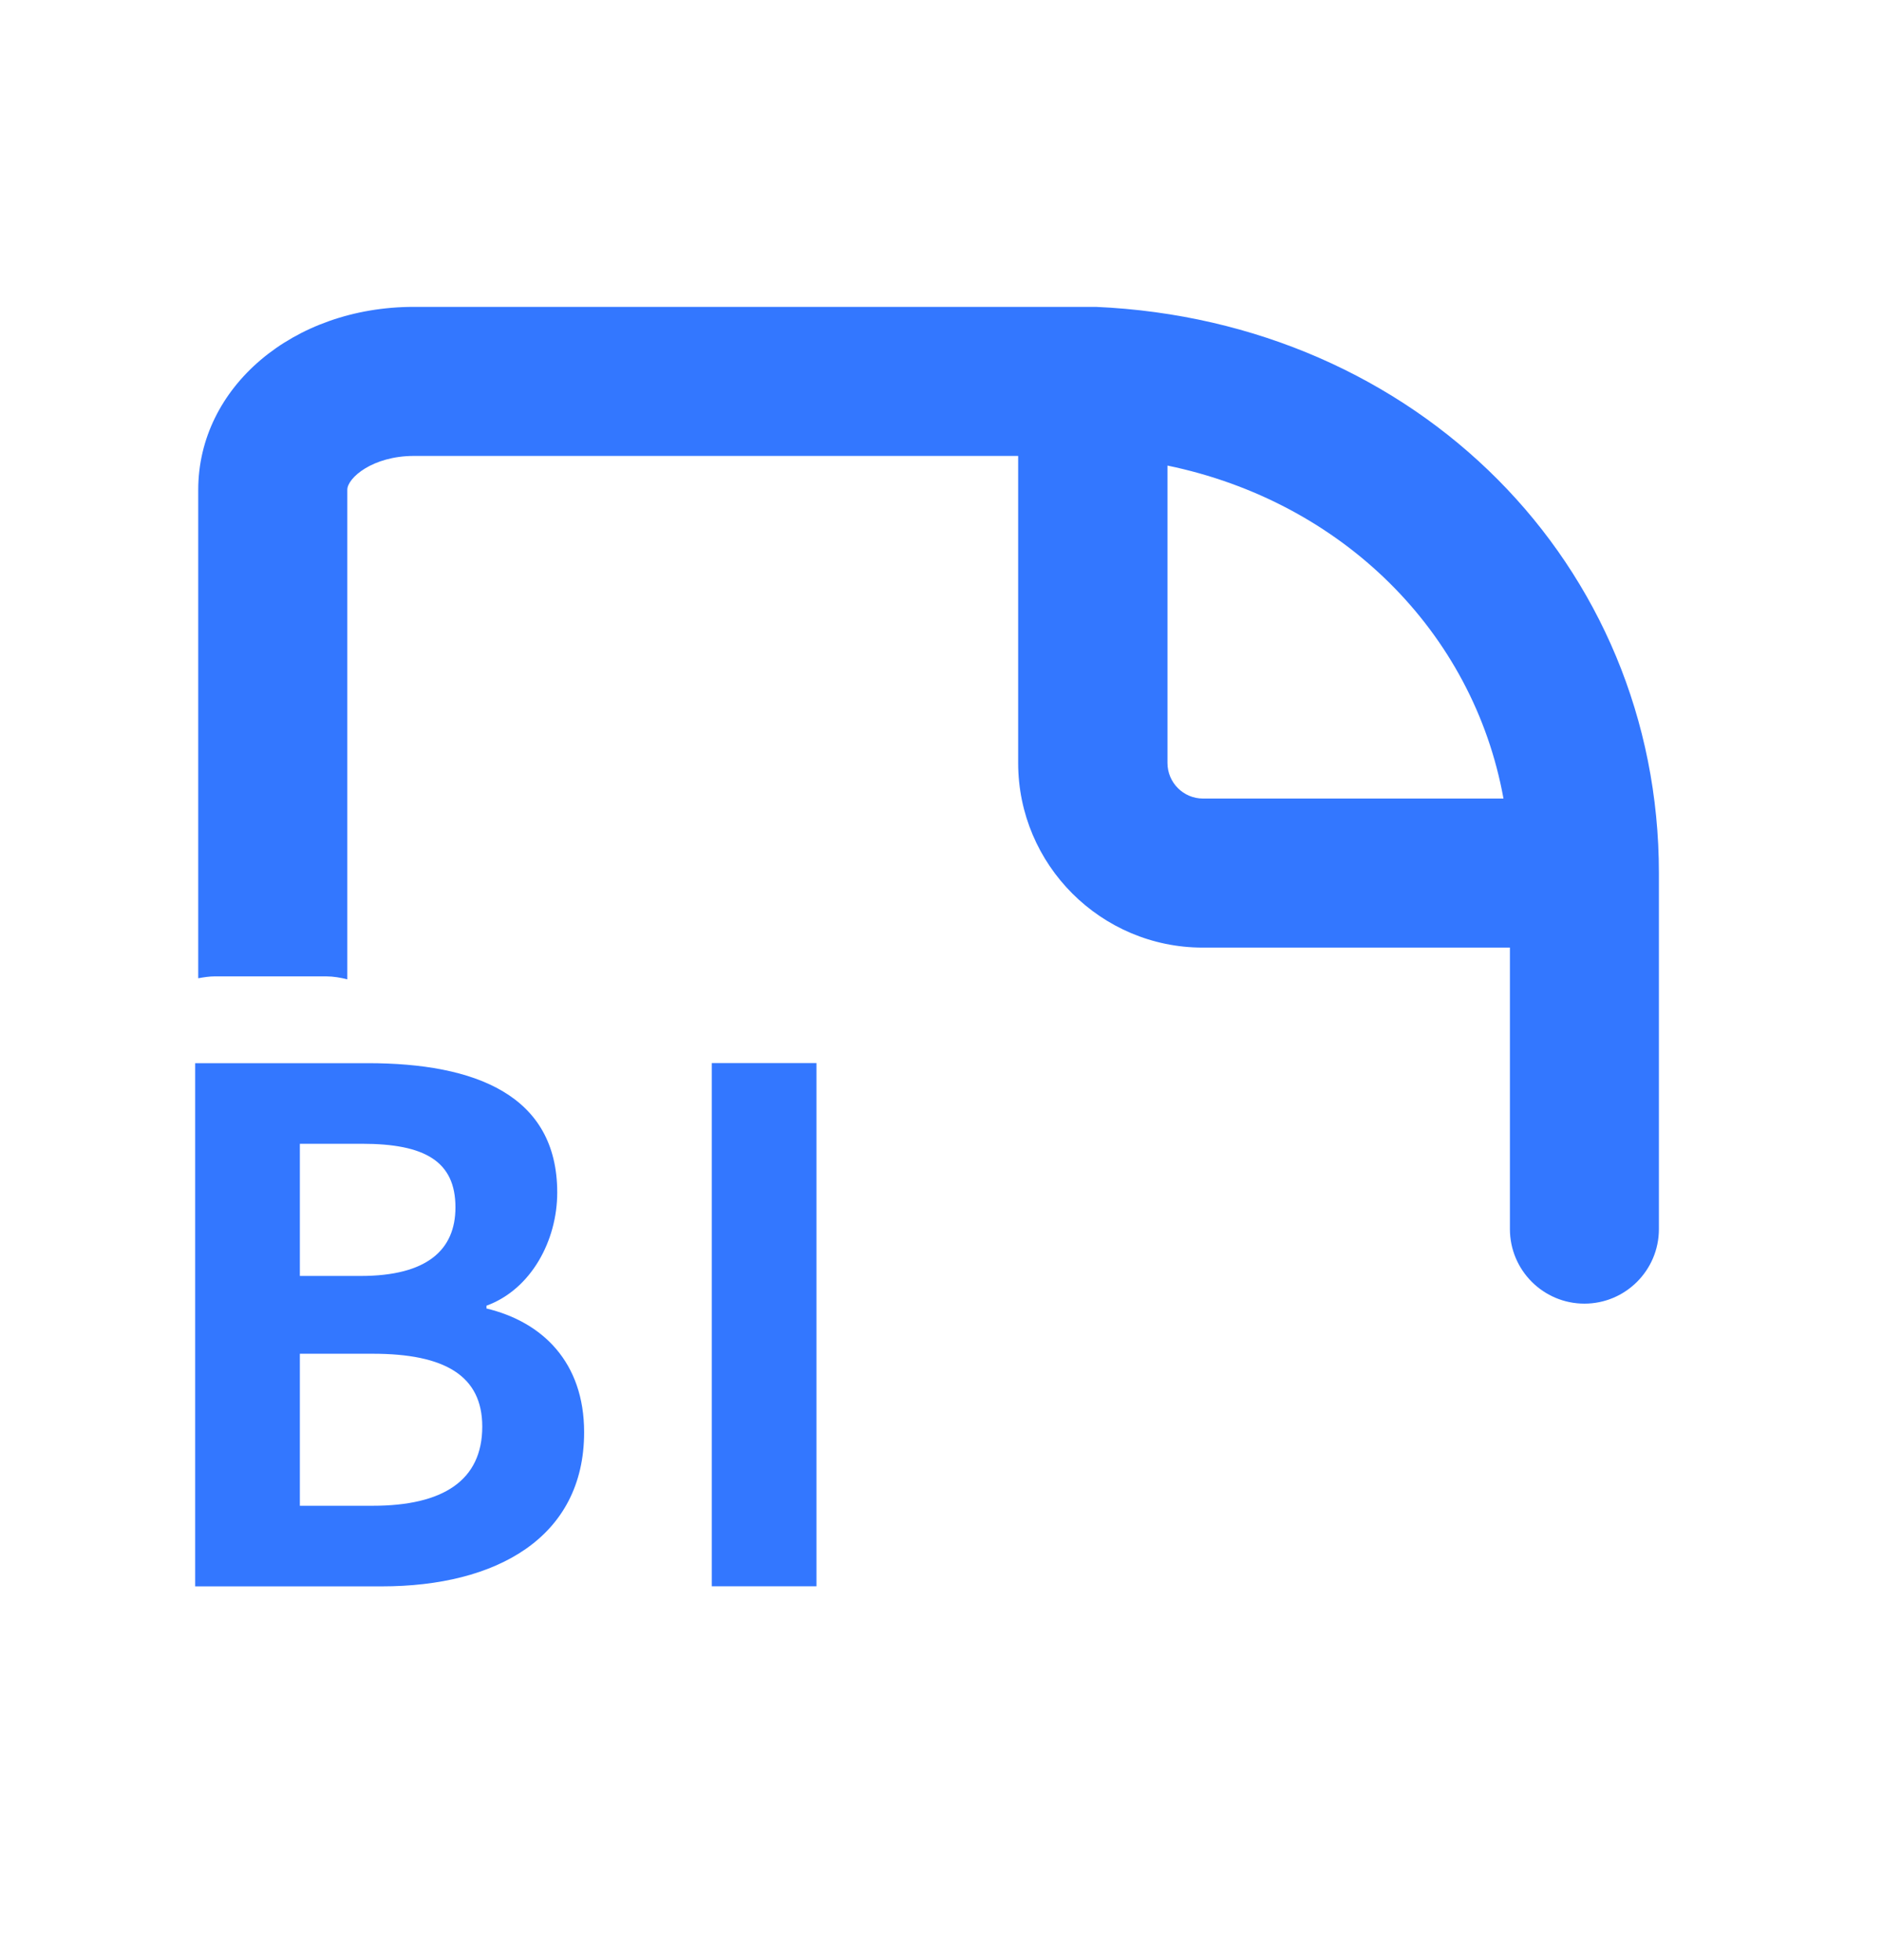 <svg width="24" height="25" viewBox="0 0 24 25" fill="none" xmlns="http://www.w3.org/2000/svg">
<path d="M13.978 3.914C13.978 3.914 13.964 3.914 13.956 3.914C13.948 3.914 13.943 3.914 13.934 3.914H5.279C3.737 3.914 2.528 4.938 2.528 6.247V12.477C2.599 12.464 2.67 12.453 2.74 12.453H4.158C4.253 12.453 4.342 12.469 4.429 12.491V6.247C4.429 6.095 4.753 5.815 5.279 5.815H12.984V9.731C12.984 11.03 14.04 12.086 15.338 12.086H19.255V15.676C19.255 16.201 19.681 16.627 20.205 16.627C20.729 16.627 21.155 16.201 21.155 15.676V11.136C21.155 7.198 18.068 4.094 13.975 3.914L13.978 3.914ZM15.341 10.185C15.091 10.185 14.888 9.981 14.888 9.731V5.938C17.114 6.399 18.787 8.056 19.173 10.185H15.344H15.341Z" fill="#3377FF"/>
<path d="M9.077 20.232V13.559H10.412V20.232H9.077Z" fill="#3377FF"/>
<path d="M2.489 20.233V13.56H4.69C6.06 13.56 7.106 13.966 7.106 15.21C7.106 15.823 6.773 16.445 6.204 16.653V16.689C6.917 16.86 7.449 17.374 7.449 18.267C7.449 19.611 6.331 20.233 4.87 20.233H2.489ZM3.824 16.274H4.599C5.447 16.274 5.808 15.941 5.808 15.399C5.808 14.813 5.42 14.588 4.617 14.588H3.824V16.274ZM3.824 19.205H4.753C5.654 19.205 6.15 18.88 6.15 18.195C6.15 17.546 5.672 17.266 4.753 17.266H3.824V19.205Z" fill="#3377FF"/>
</svg>
